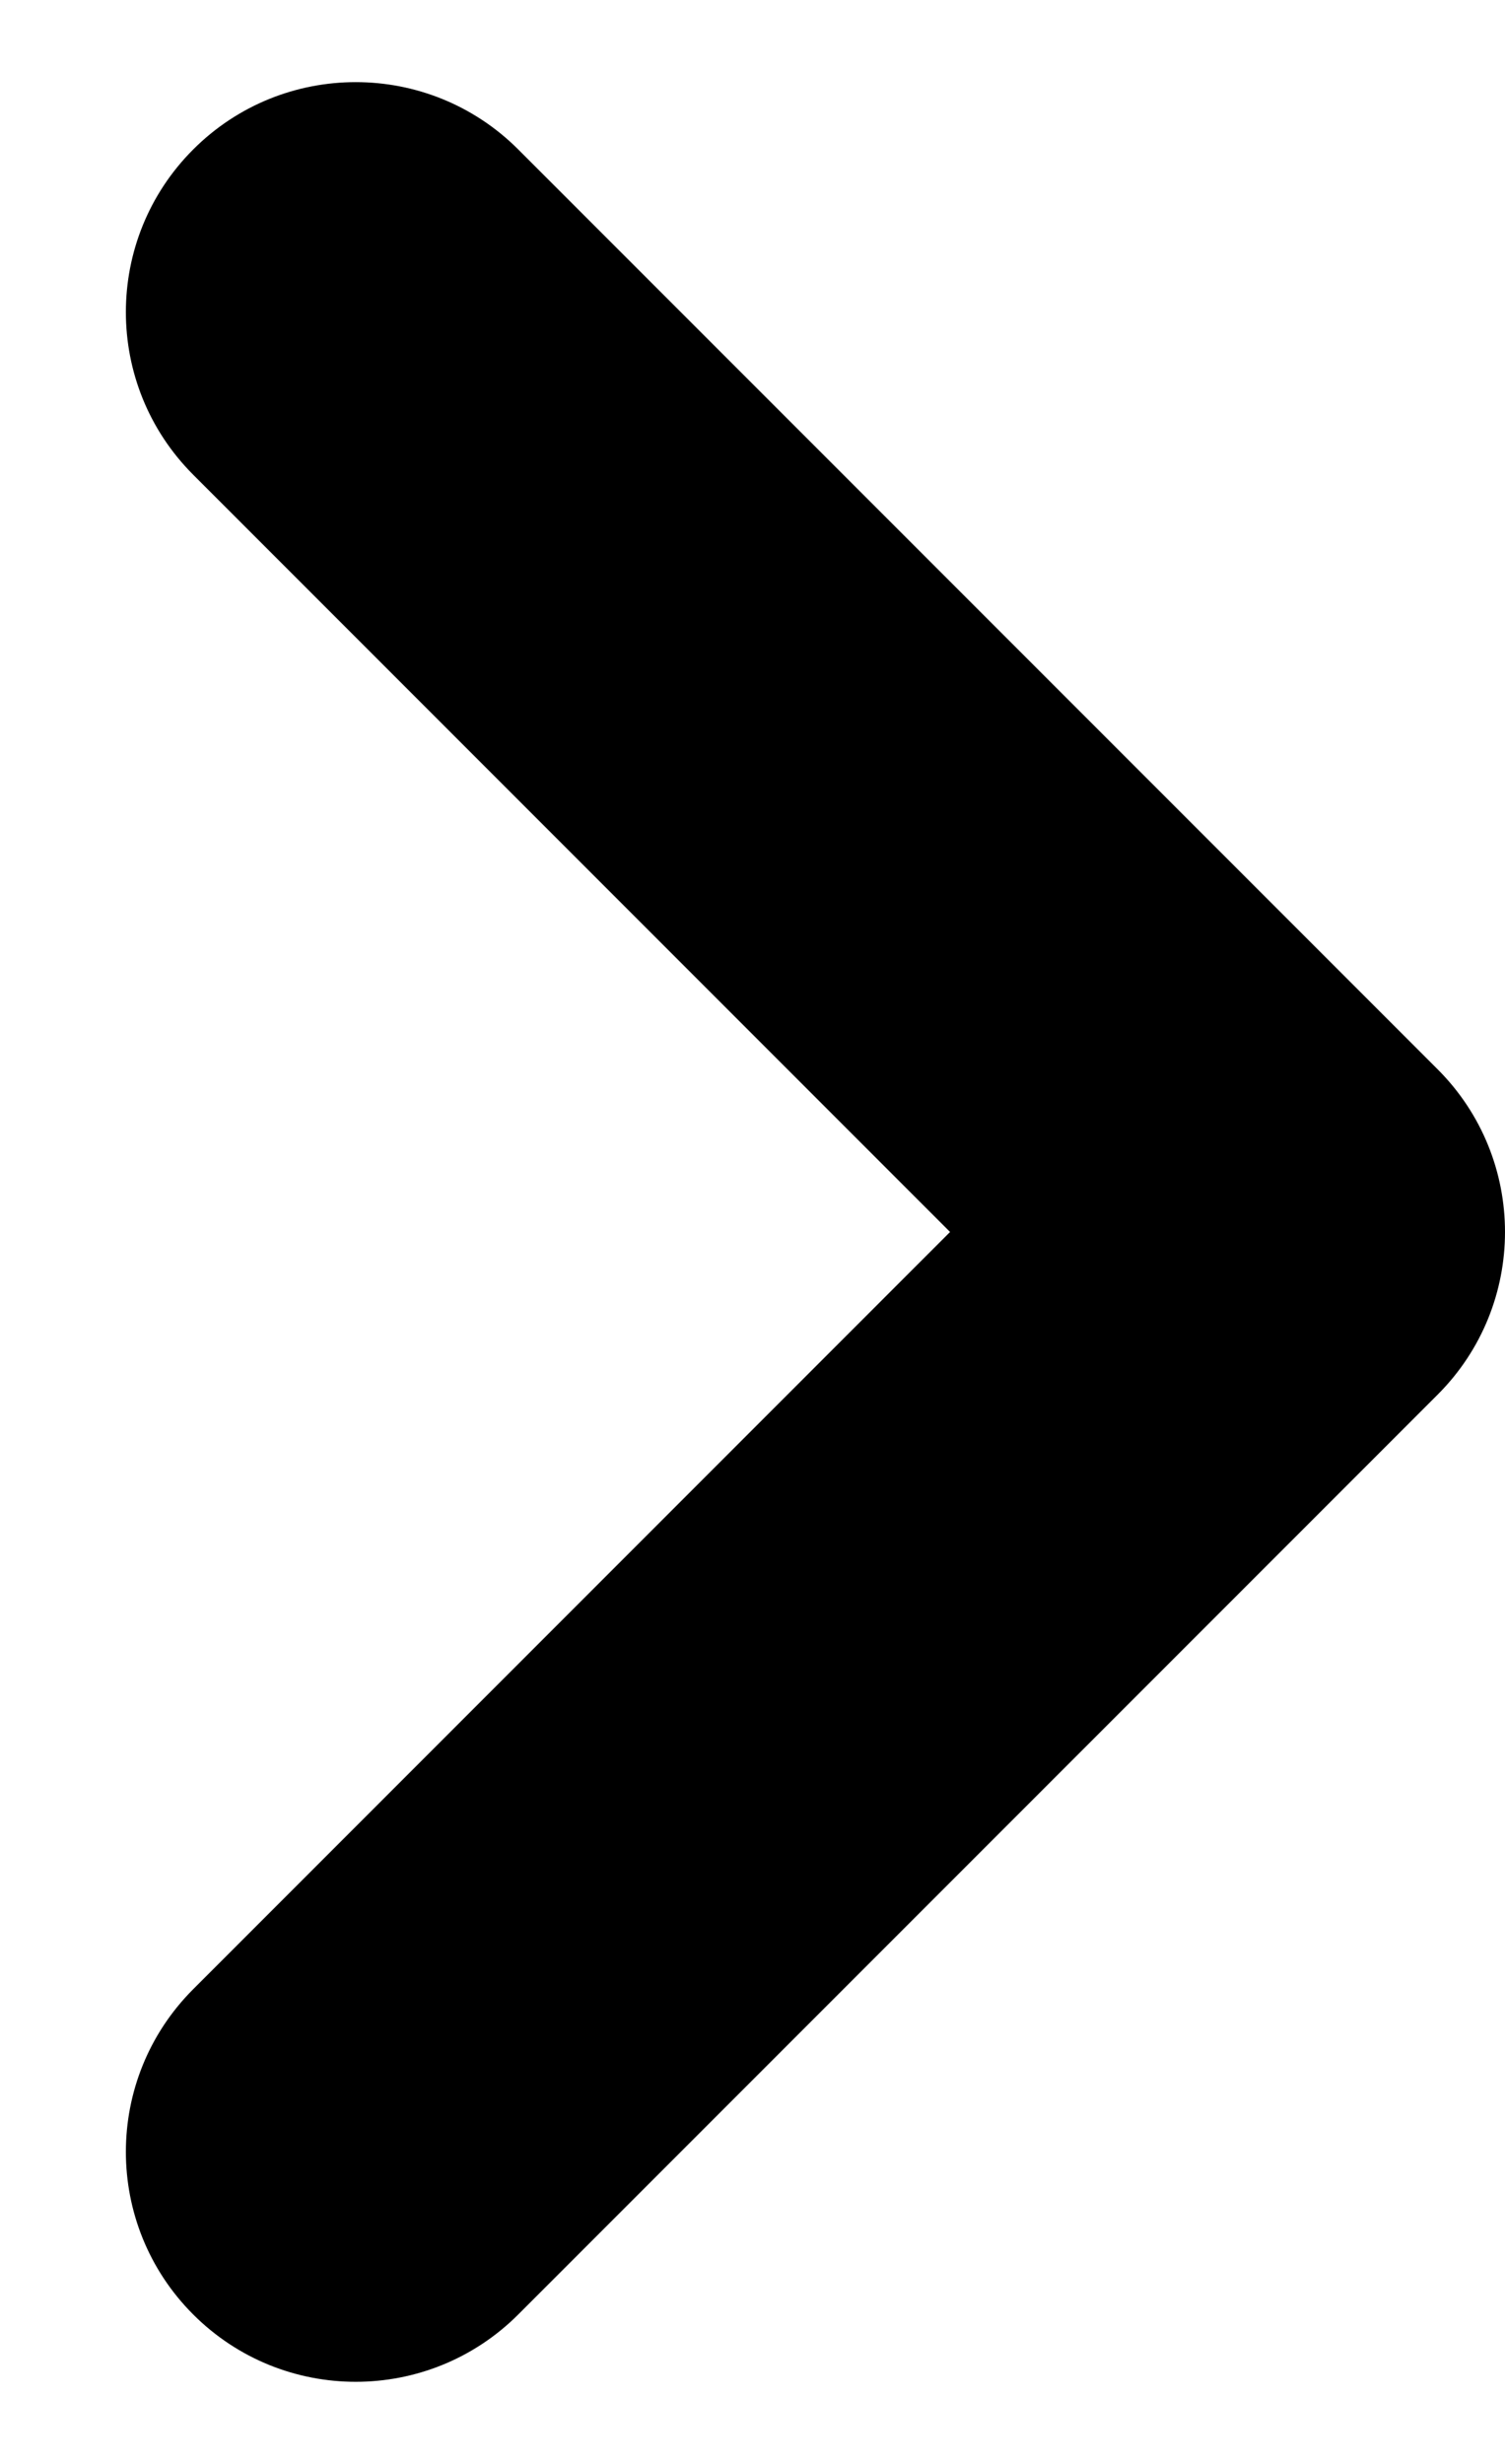 <svg width="11" height="18" viewBox="0 0 11 18" fill="none" xmlns="http://www.w3.org/2000/svg">
<path fill-rule="evenodd" clip-rule="evenodd" d="M1.412 16.908C0.756 16.252 0.756 15.188 1.412 14.532L6.944 9L1.412 3.468C0.756 2.812 0.756 1.748 1.412 1.092C2.068 0.436 3.132 0.436 3.788 1.092L10.508 7.812C11.164 8.468 11.164 9.532 10.508 10.188L3.788 16.908C3.132 17.564 2.068 17.564 1.412 16.908Z" fill="black"/>
</svg>
